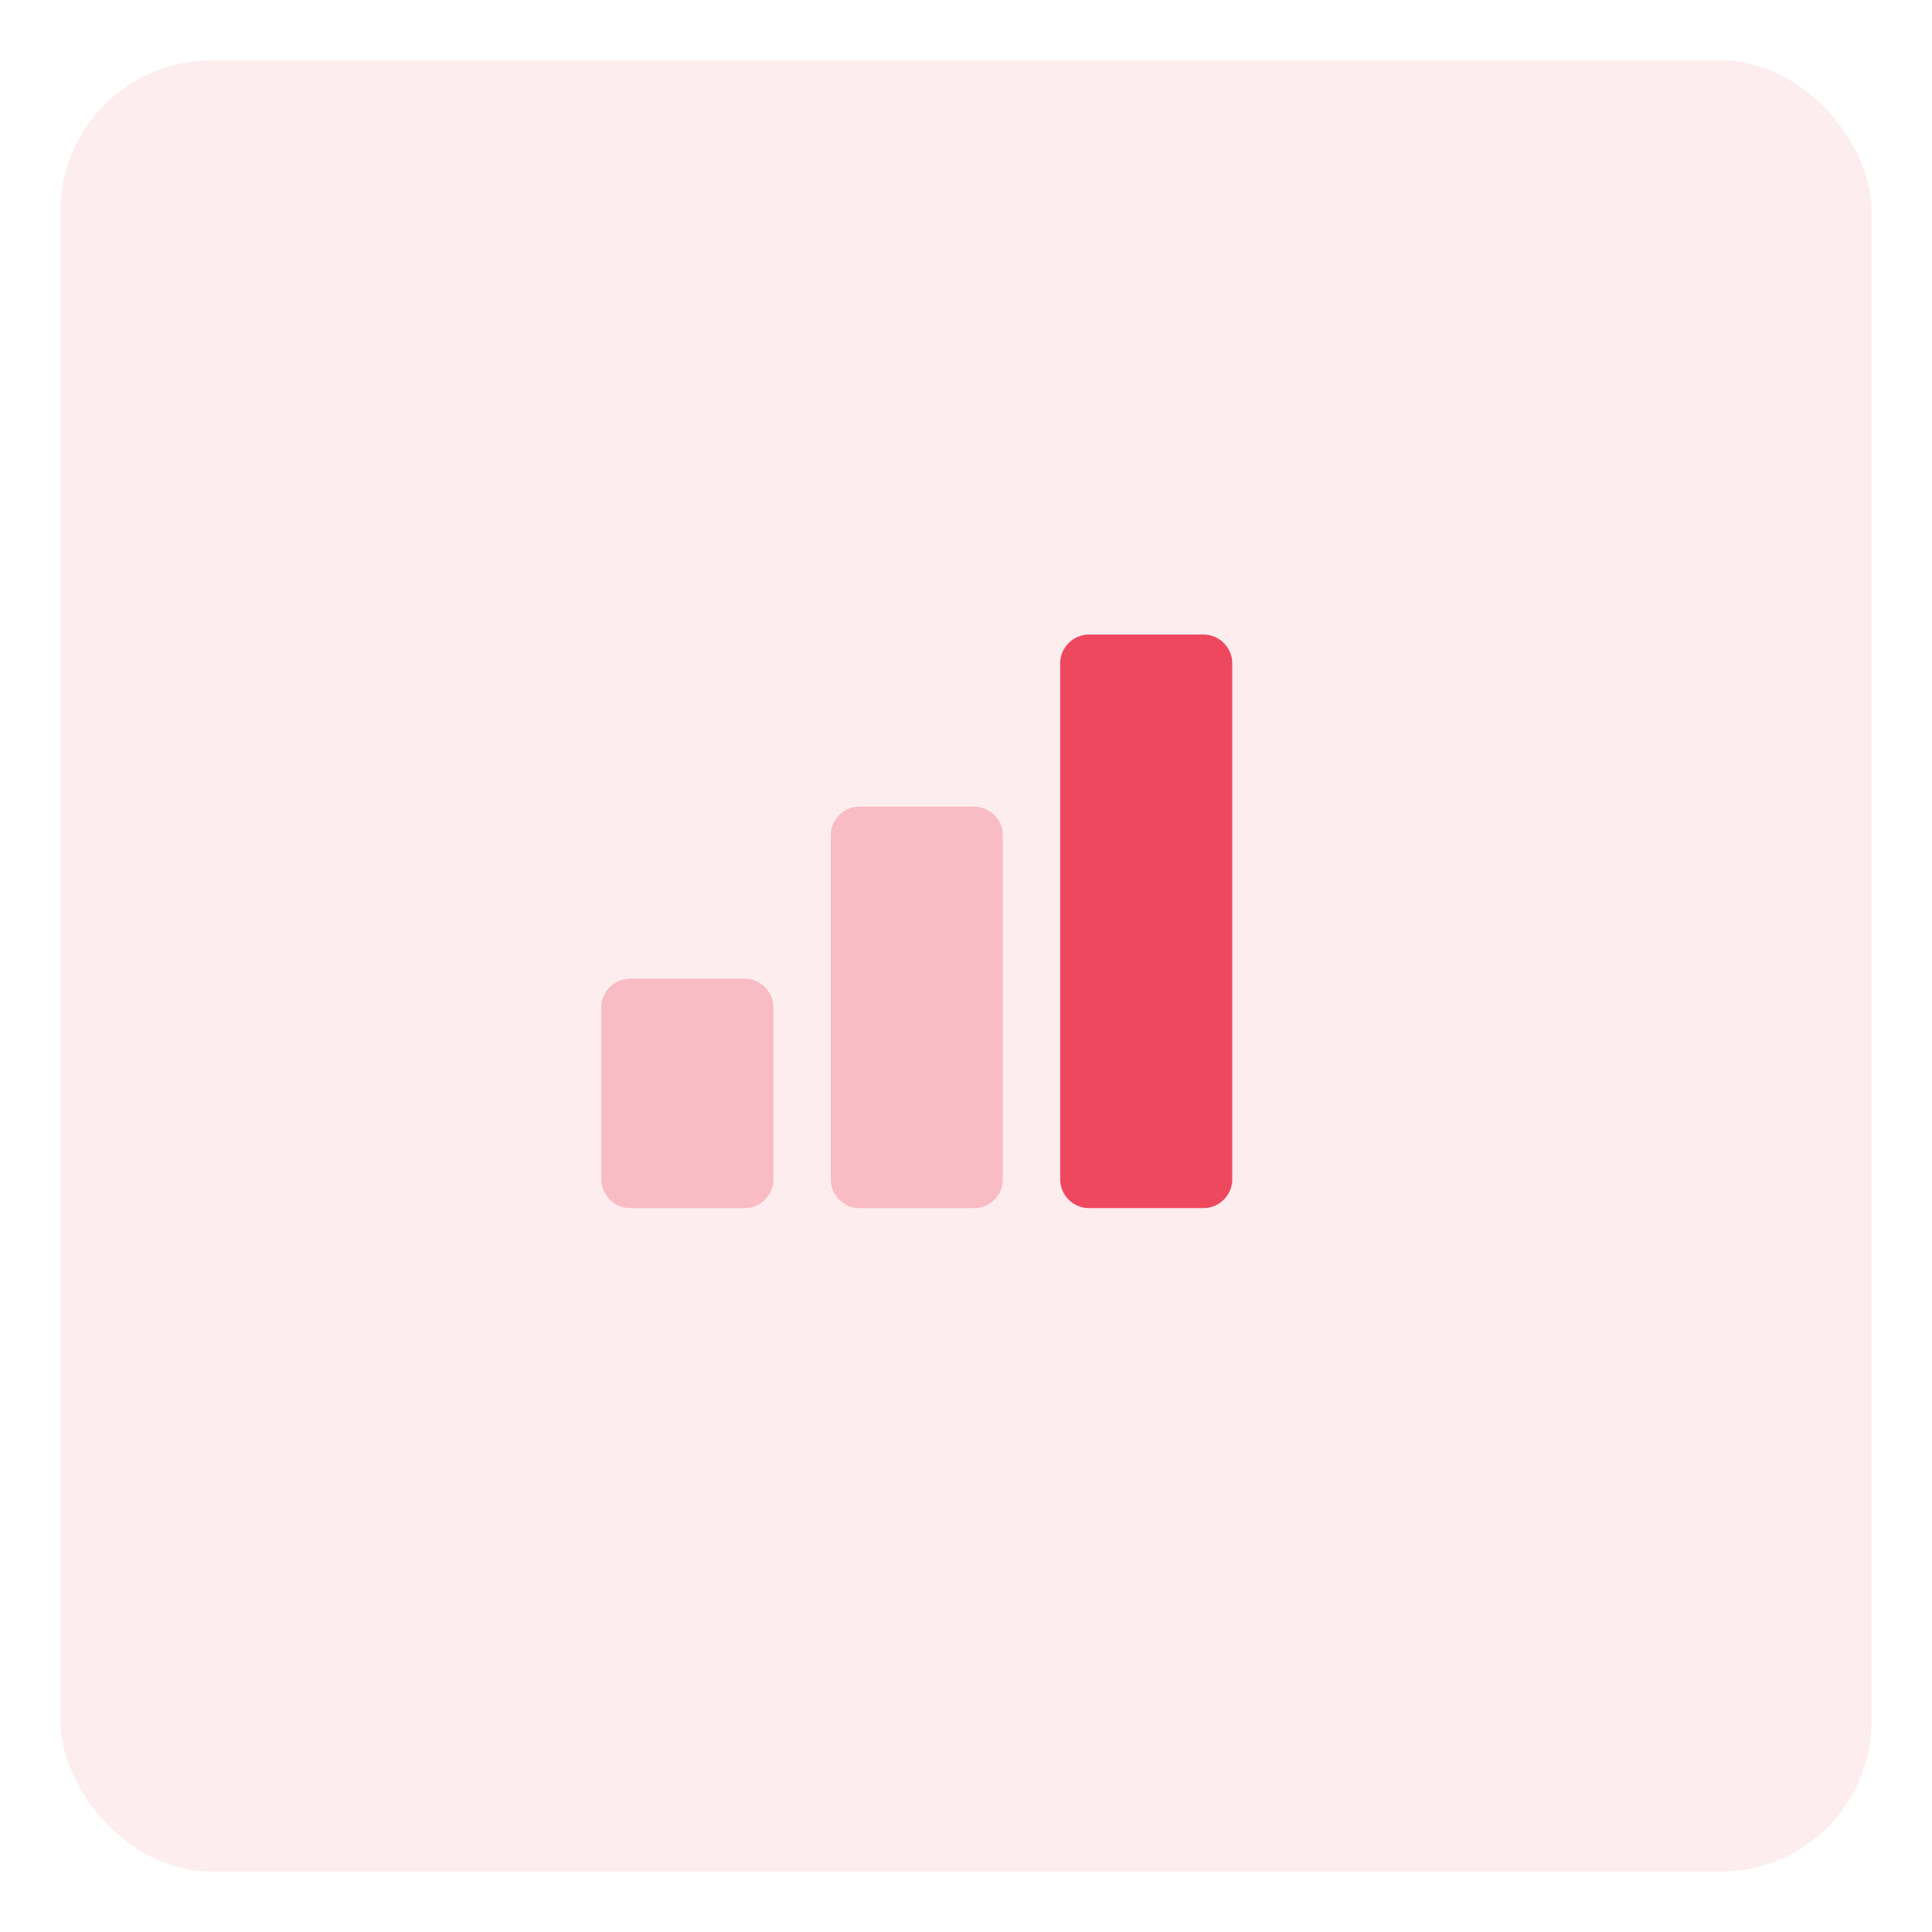 <?xml version="1.0" encoding="UTF-8"?><svg id="Calque_1" xmlns="http://www.w3.org/2000/svg" viewBox="0 0 64 64"><defs><style>.cls-1,.cls-2,.cls-3{fill:#ee485f;}.cls-2{opacity:.3;}.cls-2,.cls-3{isolation:isolate;}.cls-3{opacity:.1;}</style></defs><g id="Others"><g><rect id="Conteneur_Picto-19" class="cls-3" x="2" y="2" width="60" height="60" rx="5" ry="5"/><g><path class="cls-2" d="M32.27,26.72h-3.8c-.52,0-.95,.43-.95,.95v11.4c0,.52,.43,.95,.95,.95h3.8c.52,0,.95-.43,.95-.95v-11.4c0-.52-.43-.95-.95-.95Z"/><path class="cls-2" d="M24.67,32.42h-3.8c-.52,0-.95,.43-.95,.95v5.7c0,.52,.43,.95,.95,.95h3.8c.52,0,.95-.43,.95-.95v-5.7c0-.52-.43-.95-.95-.95Z"/><path class="cls-1" d="M39.87,21.02h-3.8c-.52,0-.95,.43-.95,.95v17.1c0,.52,.43,.95,.95,.95h3.8c.52,0,.95-.43,.95-.95V21.97c0-.52-.43-.95-.95-.95Z"/></g></g></g></svg>